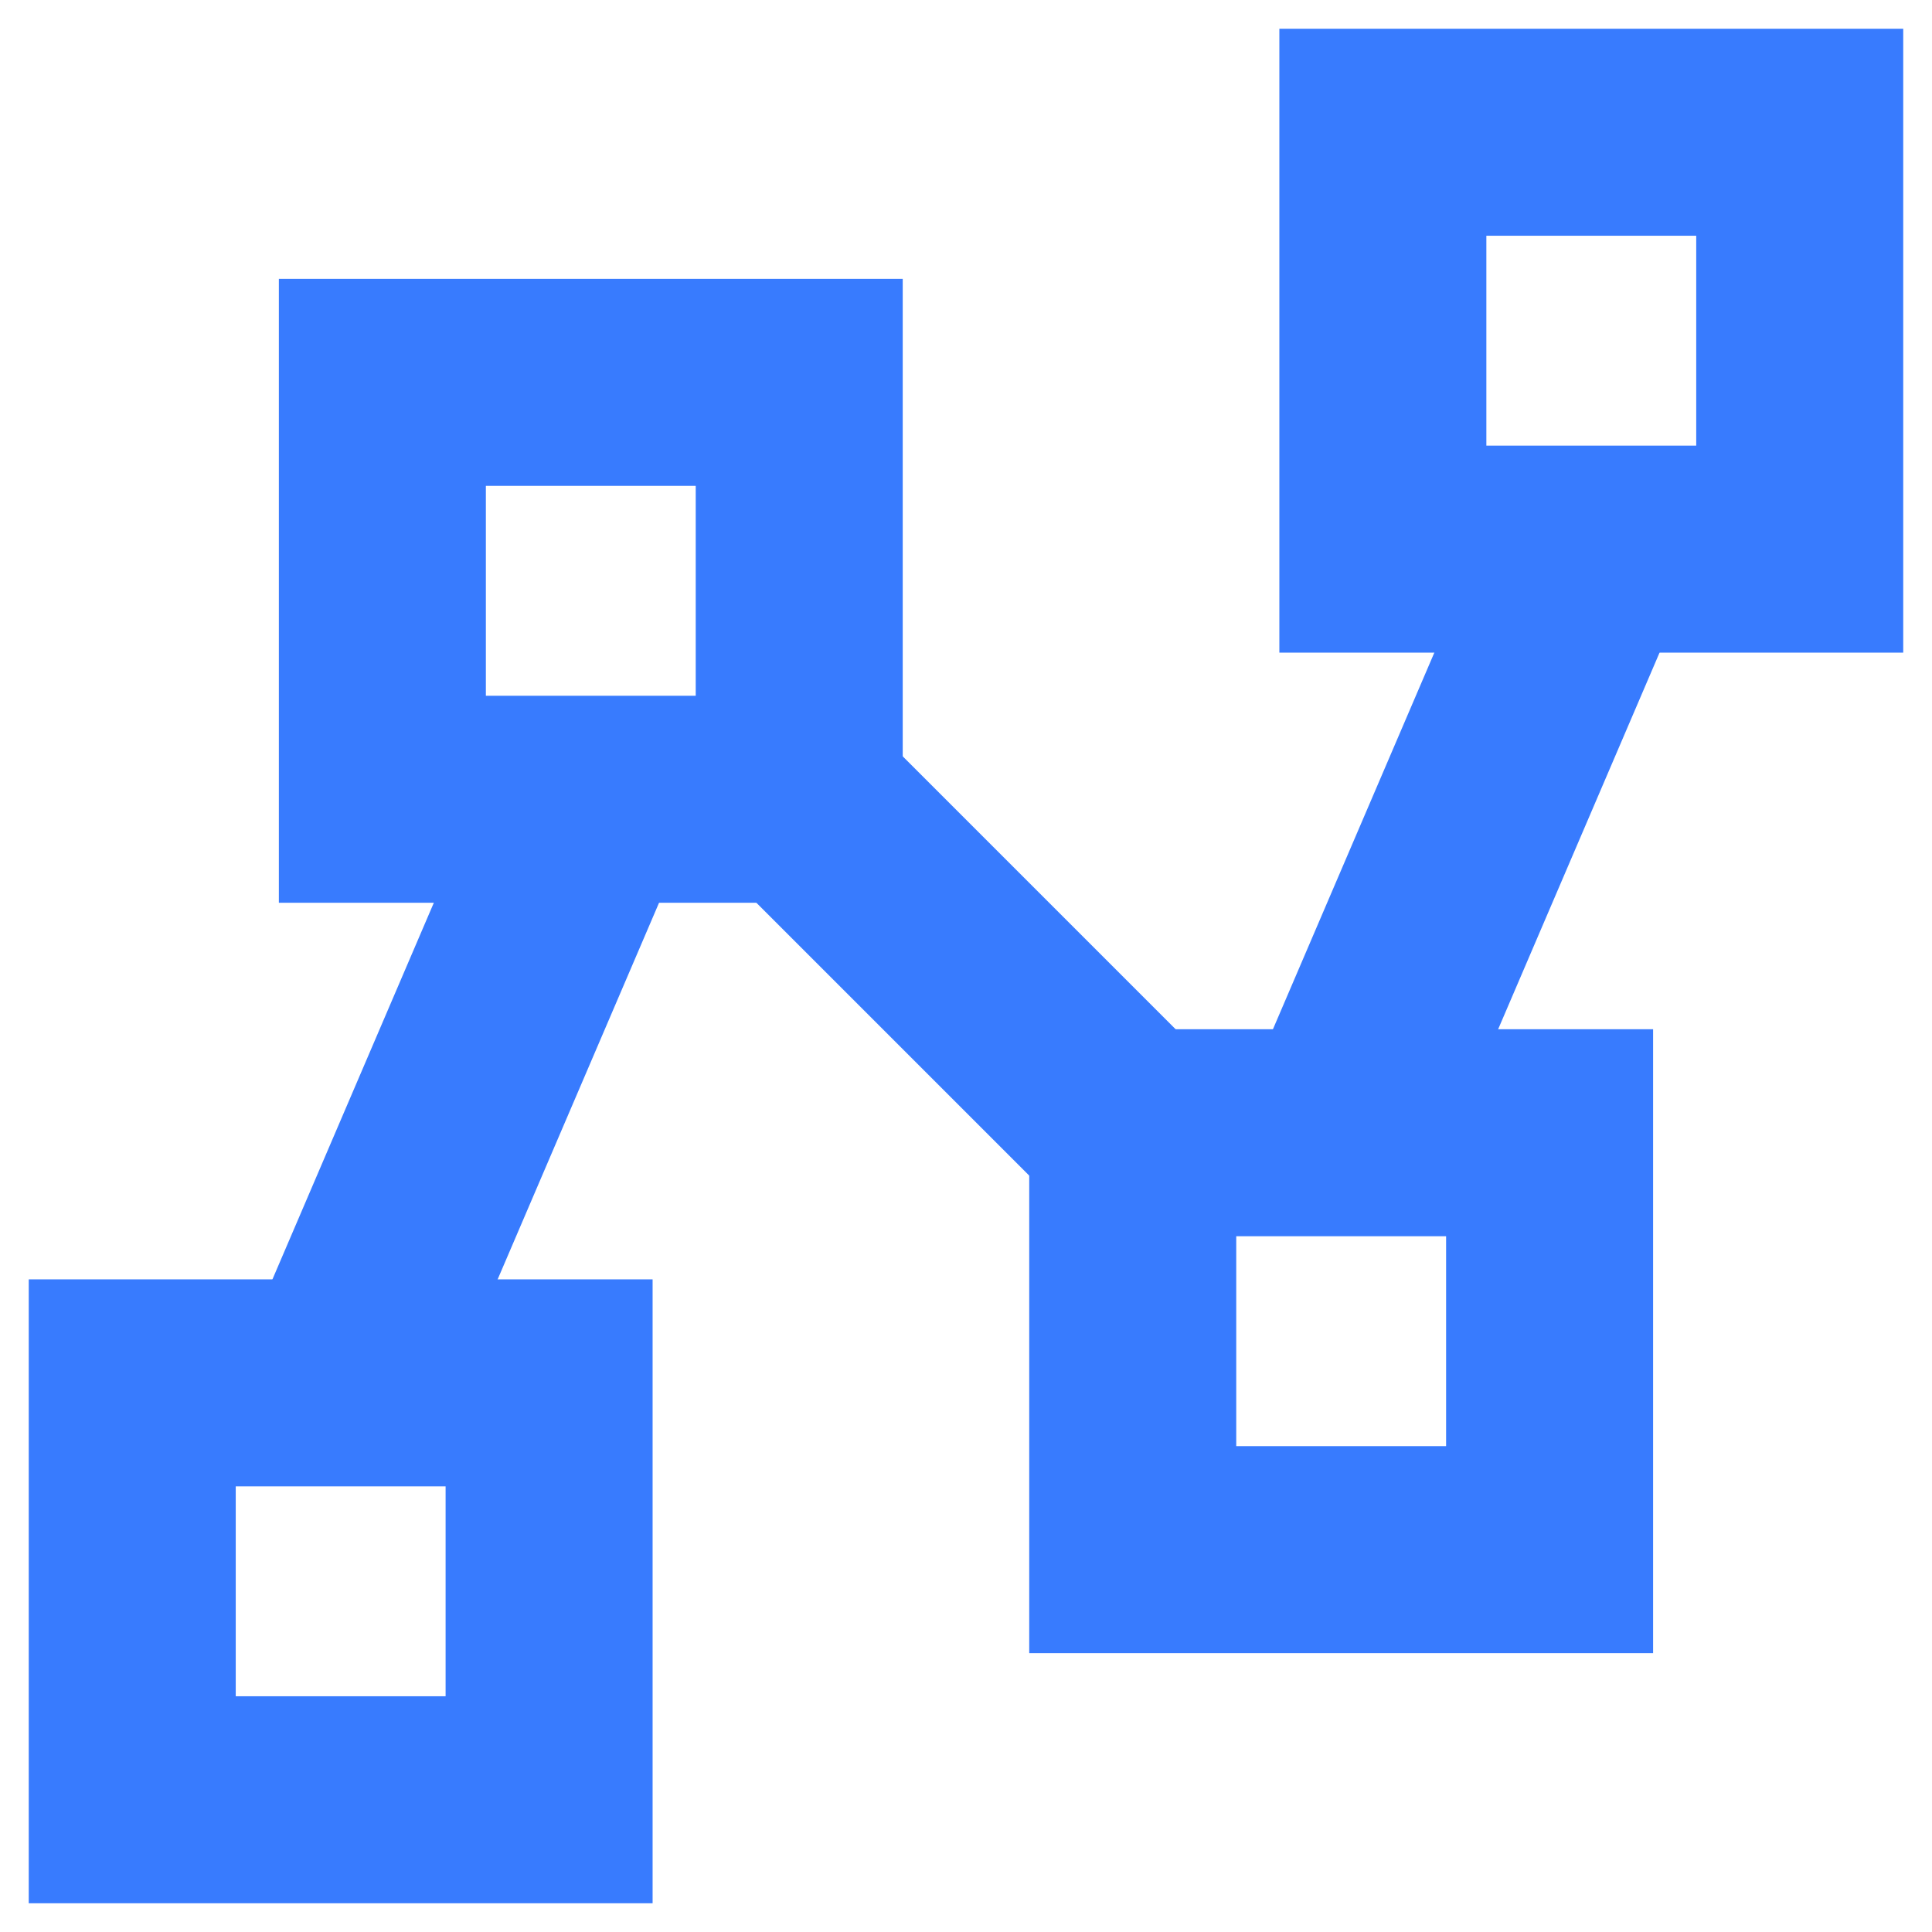 <?xml version="1.0" encoding="UTF-8"?>
<svg xmlns="http://www.w3.org/2000/svg" width="56" height="56" viewBox="0 0 56 56" fill="none">
  <g id="hierarchy-13--node-organization-links-structure-link-nodes-network-hierarchy">
    <path id="Vector 190" d="M38.875 32.833L46.125 15.916" stroke="#387BFE" stroke-width="6"></path>
    <path id="Vector 2265" d="M23.166 23.166L32.833 32.833" stroke="#387BFE" stroke-width="6"></path>
    <path id="Vector 2266" d="M17.125 23.166L9.875 40.083" stroke="#387BFE" stroke-width="6"></path>
    <path id="Vector 2259" d="M52.166 15.917H40.083V3.833H52.166V15.917Z" stroke="#387BFE" stroke-width="6"></path>
    <path id="Vector 2262" d="M15.916 52.167H3.833V40.083H15.916V52.167Z" stroke="#387BFE" stroke-width="6"></path>
    <path id="Vector 2263" d="M23.166 23.167H11.083V11.083H23.166V23.167Z" stroke="#387BFE" stroke-width="6"></path>
    <path id="Vector 2264" d="M44.916 44.917H32.833V32.833H44.916V44.917Z" stroke="#387BFE" stroke-width="6"></path>
  </g>
</svg>
